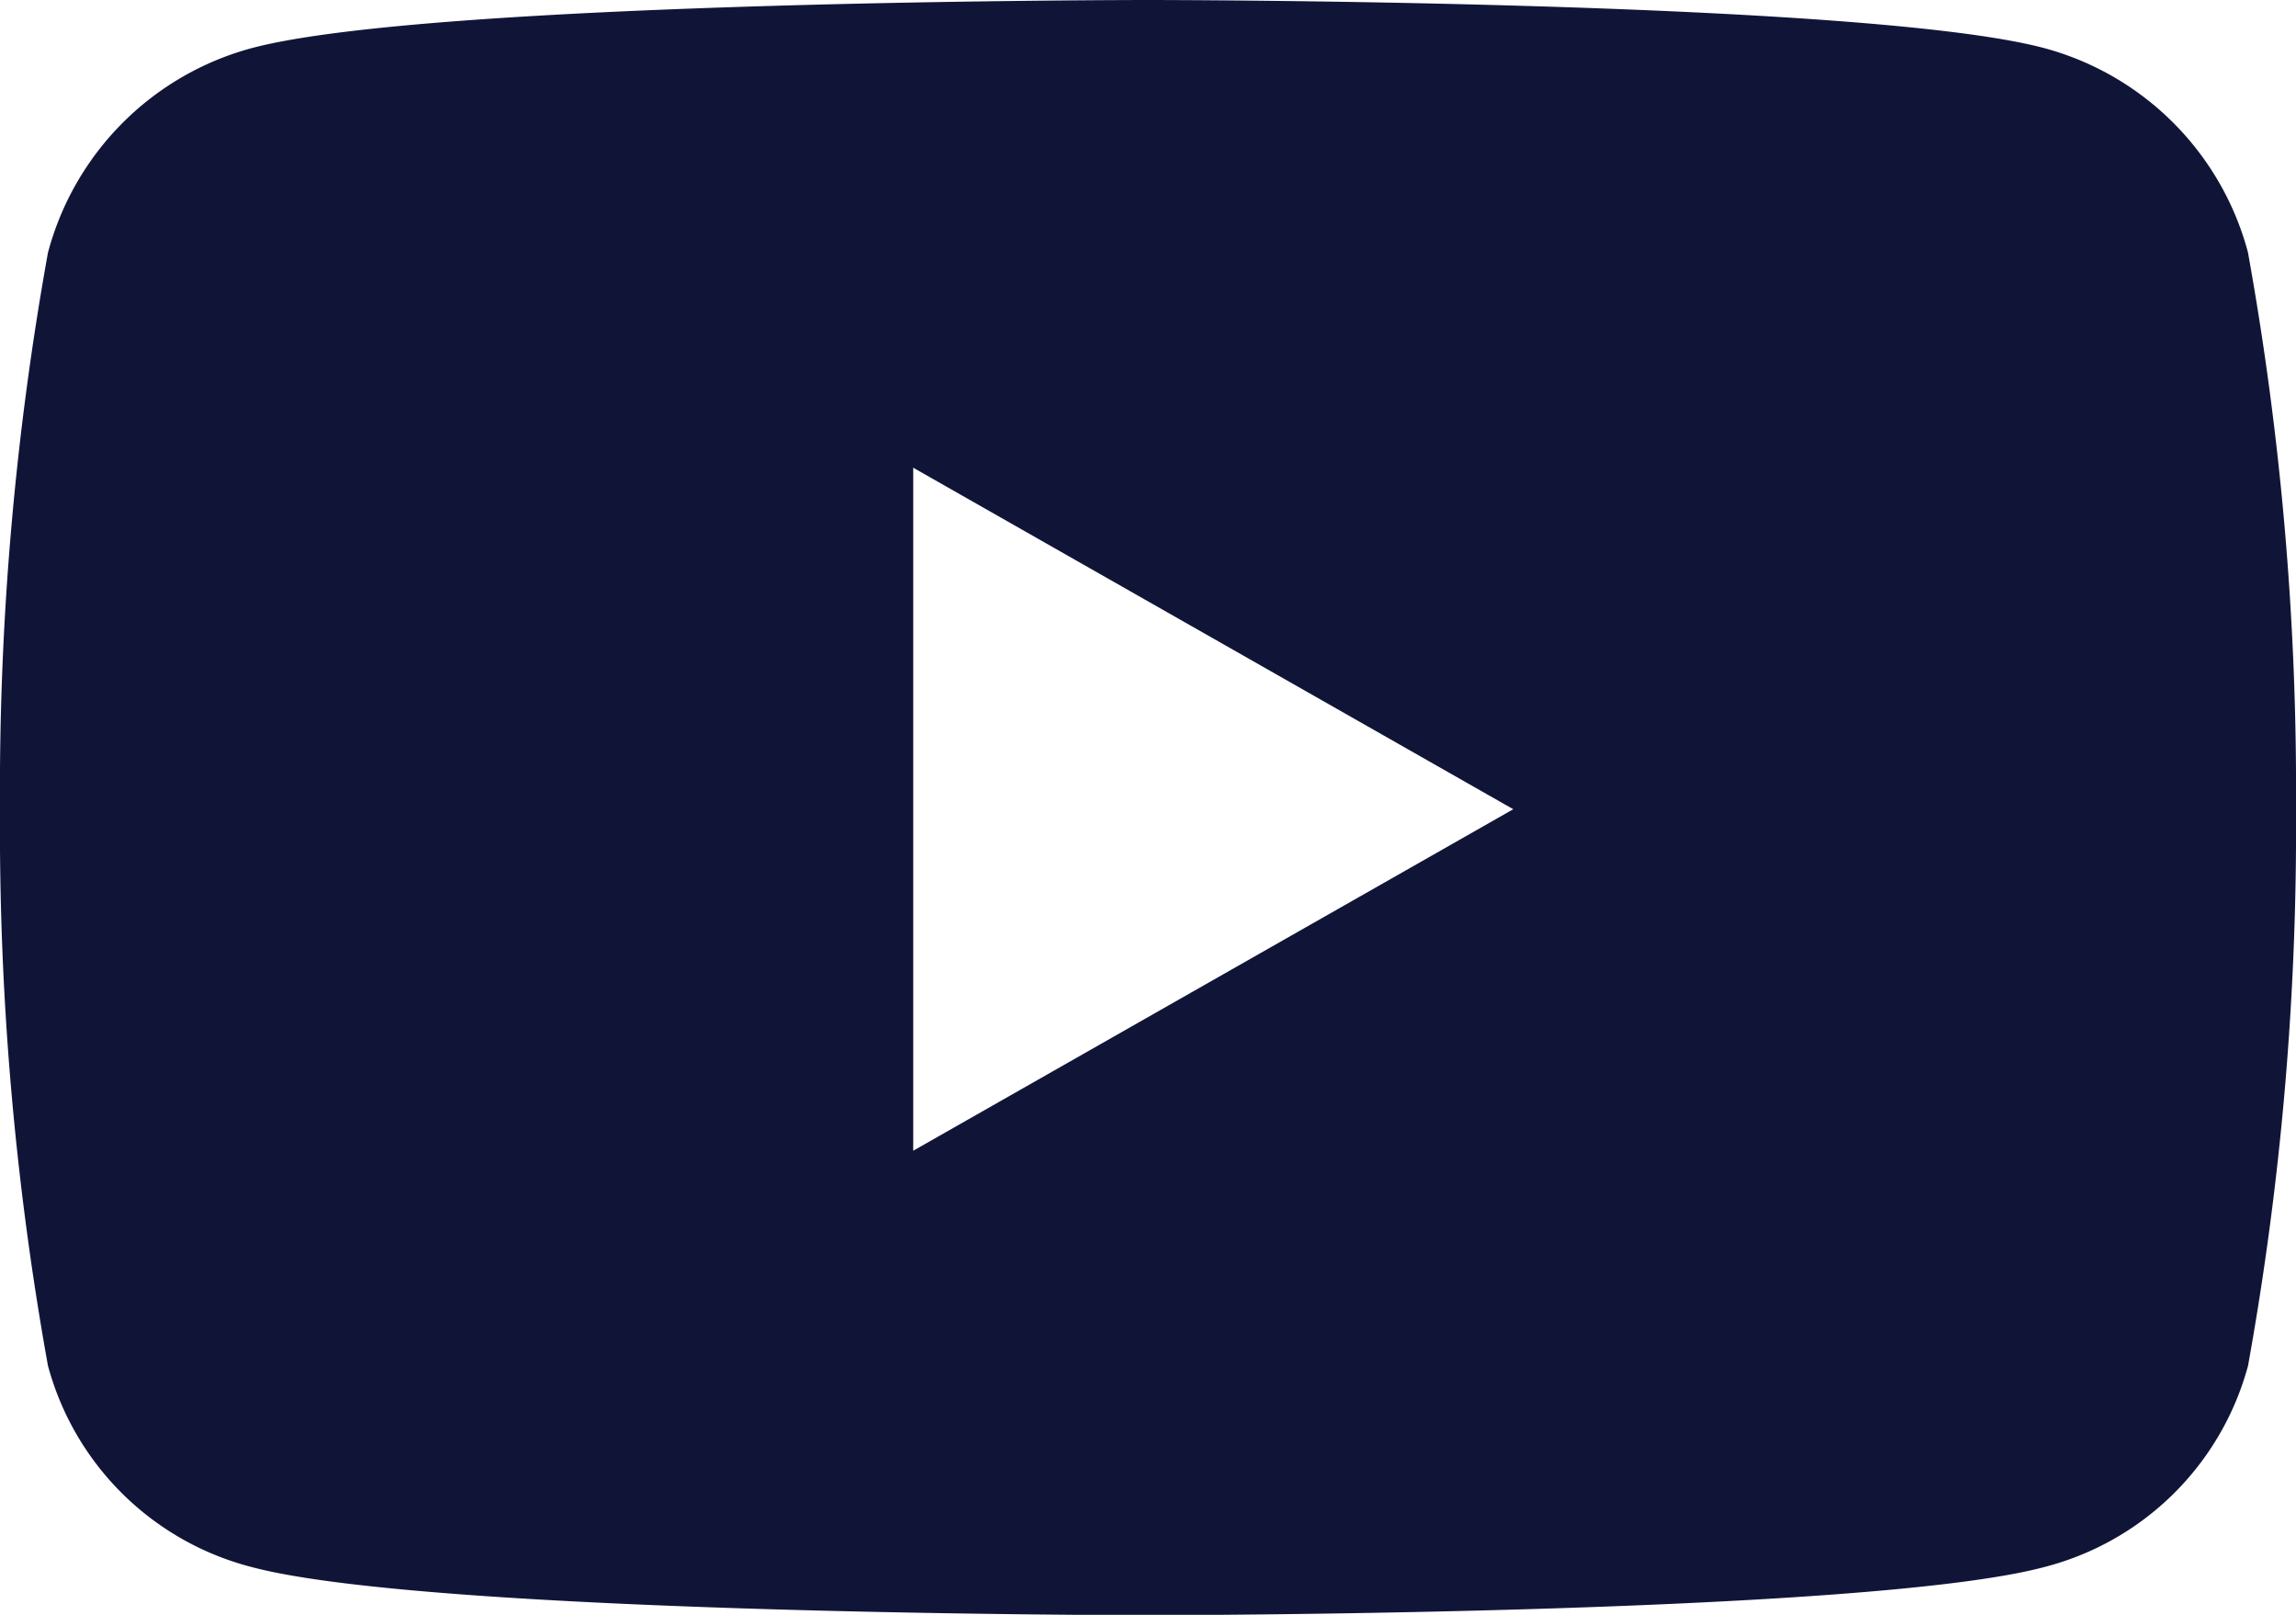 <svg xmlns="http://www.w3.org/2000/svg" width="26.57" height="18.682" viewBox="0 0 26.57 18.682">
  <path id="Icon_awesome-youtube" data-name="Icon awesome-youtube" d="M27.065,7.423a3.339,3.339,0,0,0-2.349-2.364C22.644,4.5,14.335,4.5,14.335,4.5s-8.309,0-10.381.559A3.339,3.339,0,0,0,1.605,7.423,35.023,35.023,0,0,0,1.05,13.86,35.023,35.023,0,0,0,1.605,20.3a3.289,3.289,0,0,0,2.349,2.327c2.072.559,10.381.559,10.381.559s8.309,0,10.381-.559A3.289,3.289,0,0,0,27.065,20.3a35.023,35.023,0,0,0,.555-6.437,35.023,35.023,0,0,0-.555-6.437ZM11.618,17.811v-7.9l6.944,3.951-6.944,3.951Z" transform="translate(-1.05 -4.5)" fill="#101538"/>
</svg>
